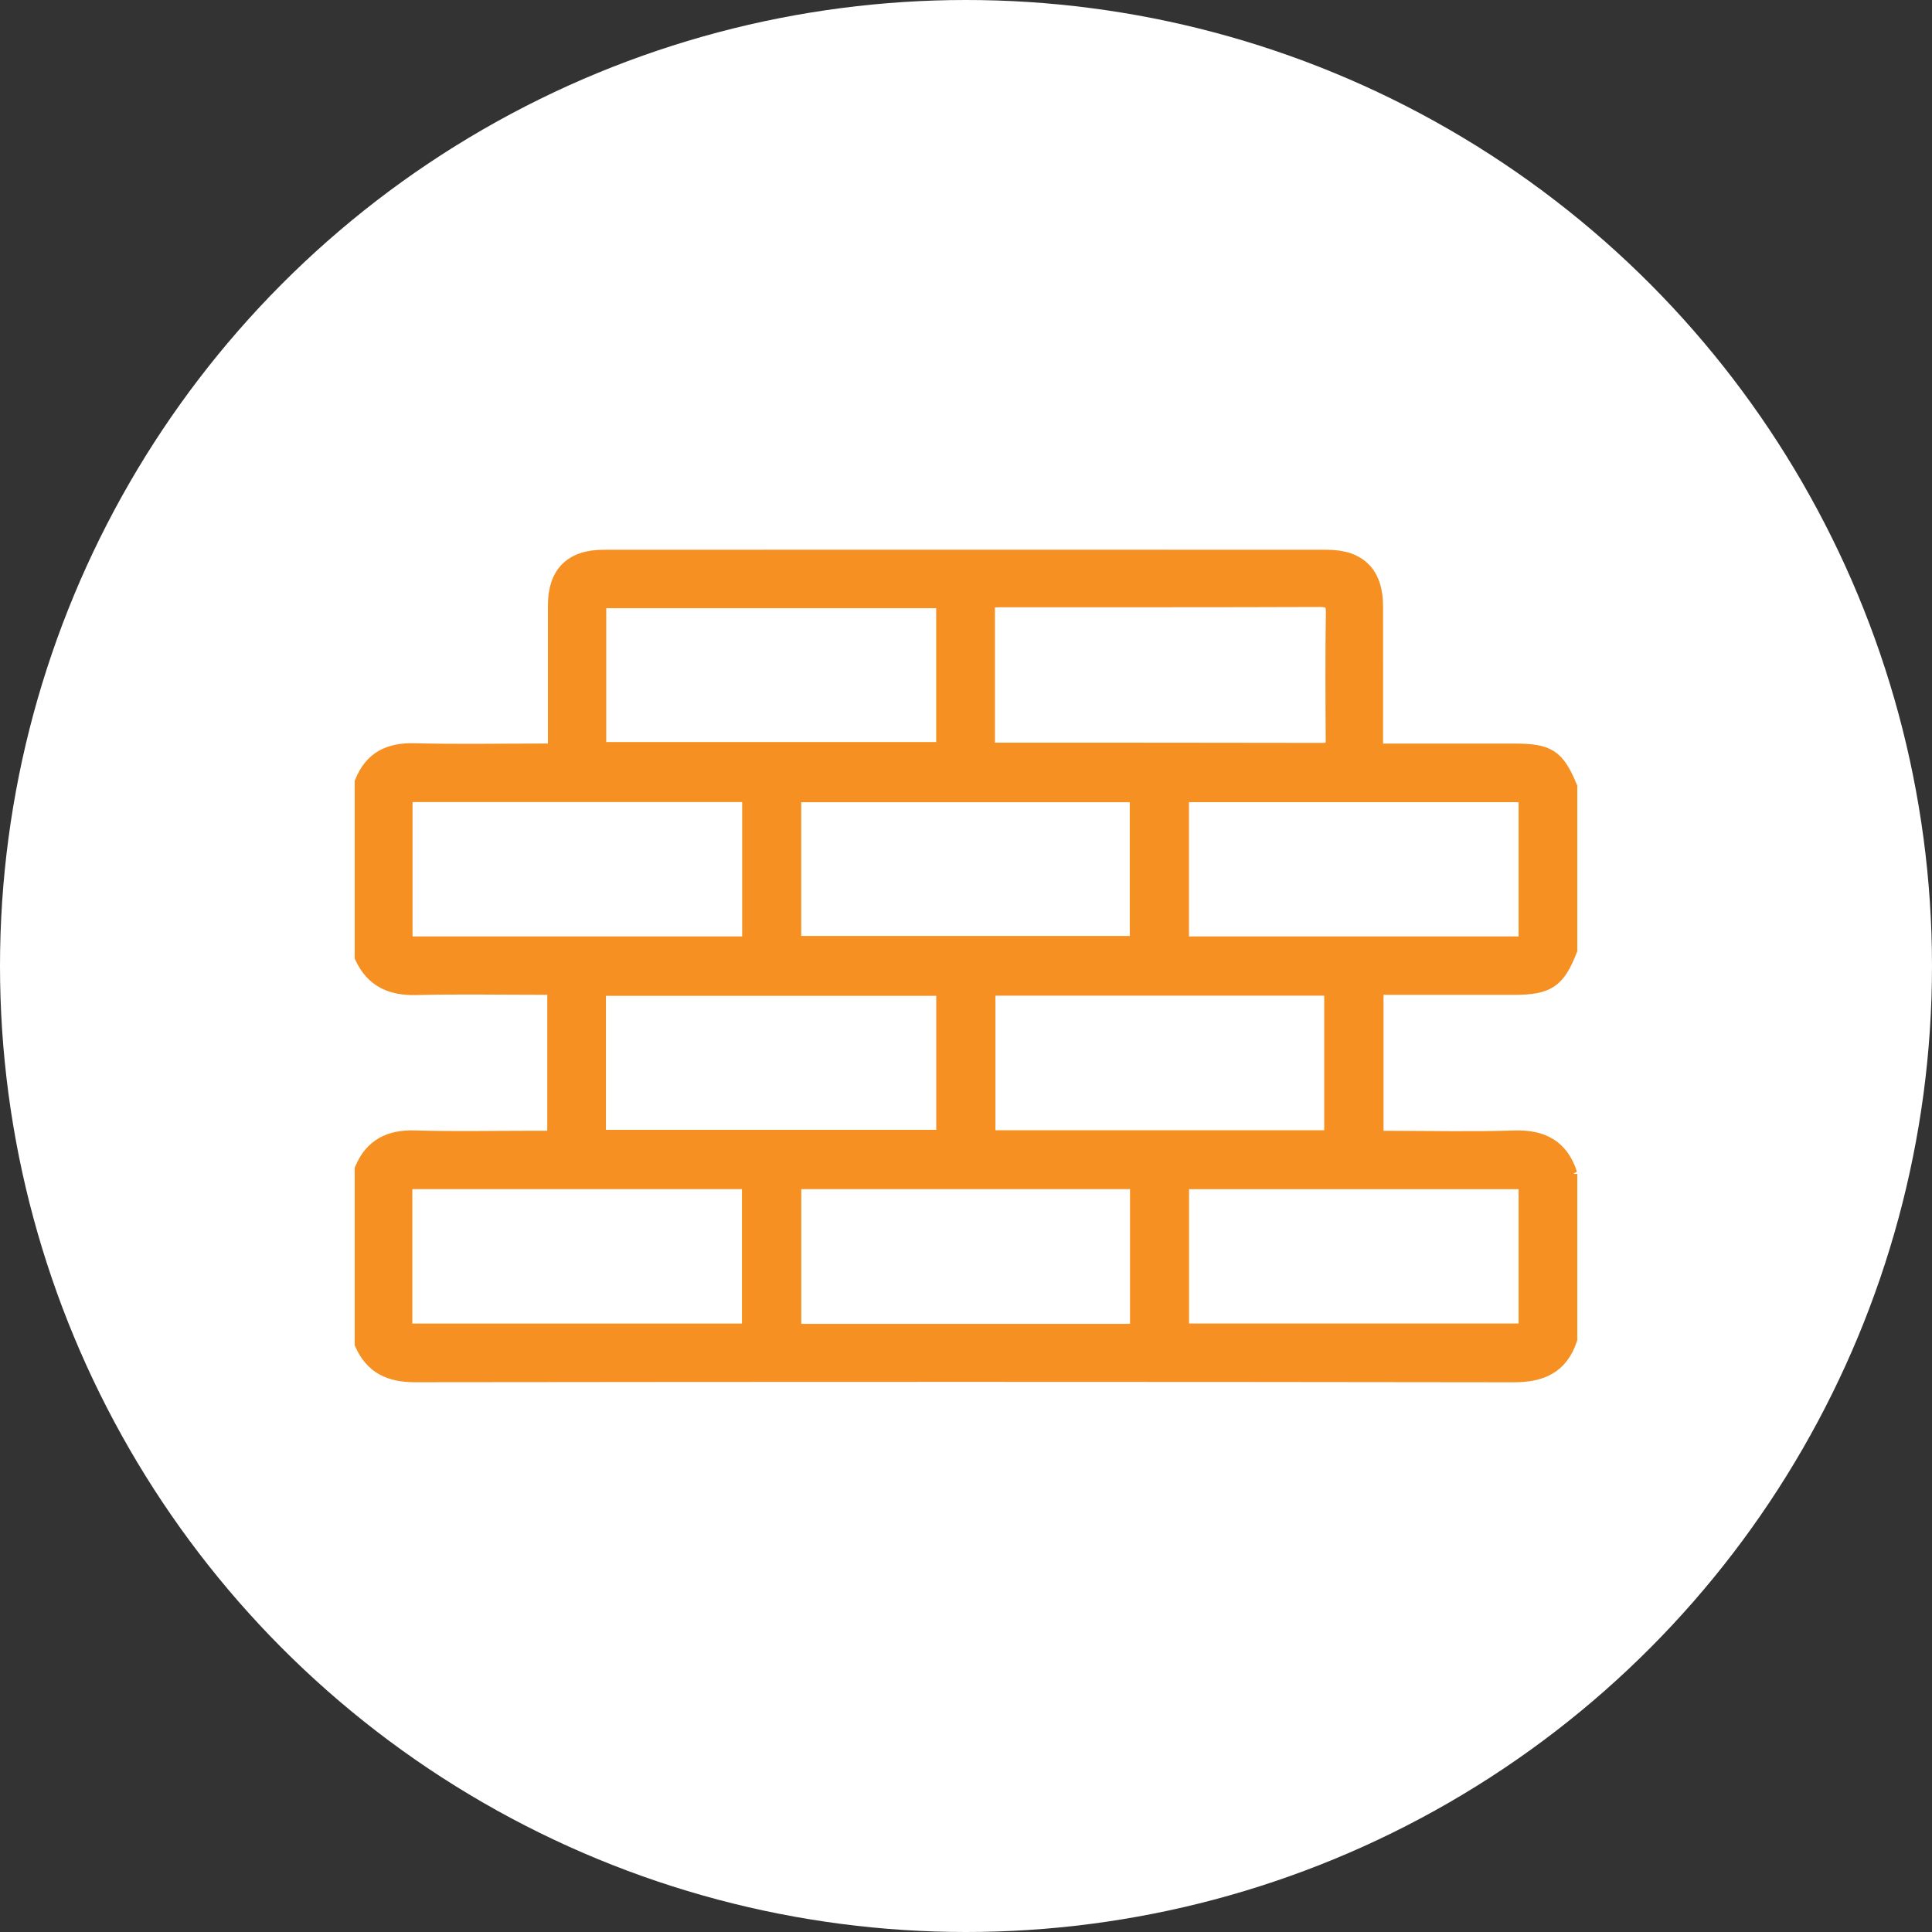 <svg xmlns="http://www.w3.org/2000/svg" width="64" height="64" viewBox="0 0 64 64" fill="none"><rect x="0" y="0" width="64" height="64" fill="#333333" stroke="none"/><circle cx="32" cy="32" r="32" fill="white"></circle><path d="M51.999 38.887V44.357C51.701 45.254 51.068 45.542 50.144 45.54C38.01 45.522 25.876 45.523 13.742 45.538C12.917 45.538 12.335 45.271 12 44.512V38.73C12.328 37.964 12.907 37.672 13.734 37.697C15.008 37.736 16.284 37.708 17.56 37.708H18.379V32.704H17.93C16.551 32.704 15.171 32.678 13.792 32.713C12.963 32.734 12.353 32.466 12 31.698V25.916C12.312 25.134 12.894 24.849 13.723 24.871C15.127 24.907 16.533 24.881 17.938 24.881C18.078 24.881 18.218 24.881 18.401 24.881C18.401 24.698 18.401 24.559 18.401 24.42C18.401 22.962 18.4 21.504 18.401 20.047C18.402 19.002 18.937 18.462 19.989 18.462C27.98 18.459 35.969 18.459 43.96 18.462C45.024 18.462 45.563 19.007 45.566 20.079C45.569 21.524 45.566 22.969 45.566 24.413C45.566 24.553 45.566 24.694 45.566 24.882C45.748 24.882 45.888 24.882 46.027 24.882C47.406 24.882 48.785 24.882 50.166 24.882C51.297 24.882 51.579 25.066 51.999 26.074V31.465C51.603 32.485 51.276 32.705 50.158 32.706C48.768 32.706 47.377 32.706 45.988 32.706H45.581V37.71H46.024C47.401 37.71 48.78 37.744 50.156 37.699C51.083 37.667 51.708 37.989 52 38.888L51.999 38.887ZM50.556 26.323H39.136V31.271H50.556V26.323ZM19.822 37.678H31.264V32.739H19.822V37.678ZM13.409 44.095H24.828V39.142H13.409V44.095ZM50.556 39.144H39.139V44.093H50.556V39.144ZM24.835 31.27V26.32H13.416V31.27H24.835ZM44.116 37.69V32.733H32.725V37.69H44.116ZM26.292 31.255H37.675V26.325H26.292V31.255ZM37.683 39.141H26.294V44.104H37.683V39.141ZM31.262 19.897H19.833V24.831H31.262V19.897ZM32.707 24.831C32.81 24.842 32.873 24.852 32.938 24.852C36.569 24.853 40.199 24.85 43.83 24.859C44.125 24.859 44.167 24.736 44.166 24.486C44.157 23.094 44.148 21.701 44.171 20.308C44.177 19.94 44.062 19.856 43.711 19.857C40.184 19.87 36.658 19.865 33.131 19.866C32.993 19.866 32.857 19.878 32.708 19.885V24.83L32.707 24.831Z" fill="#F69022" stroke="#F69022" stroke-width="0.5"></path></svg>